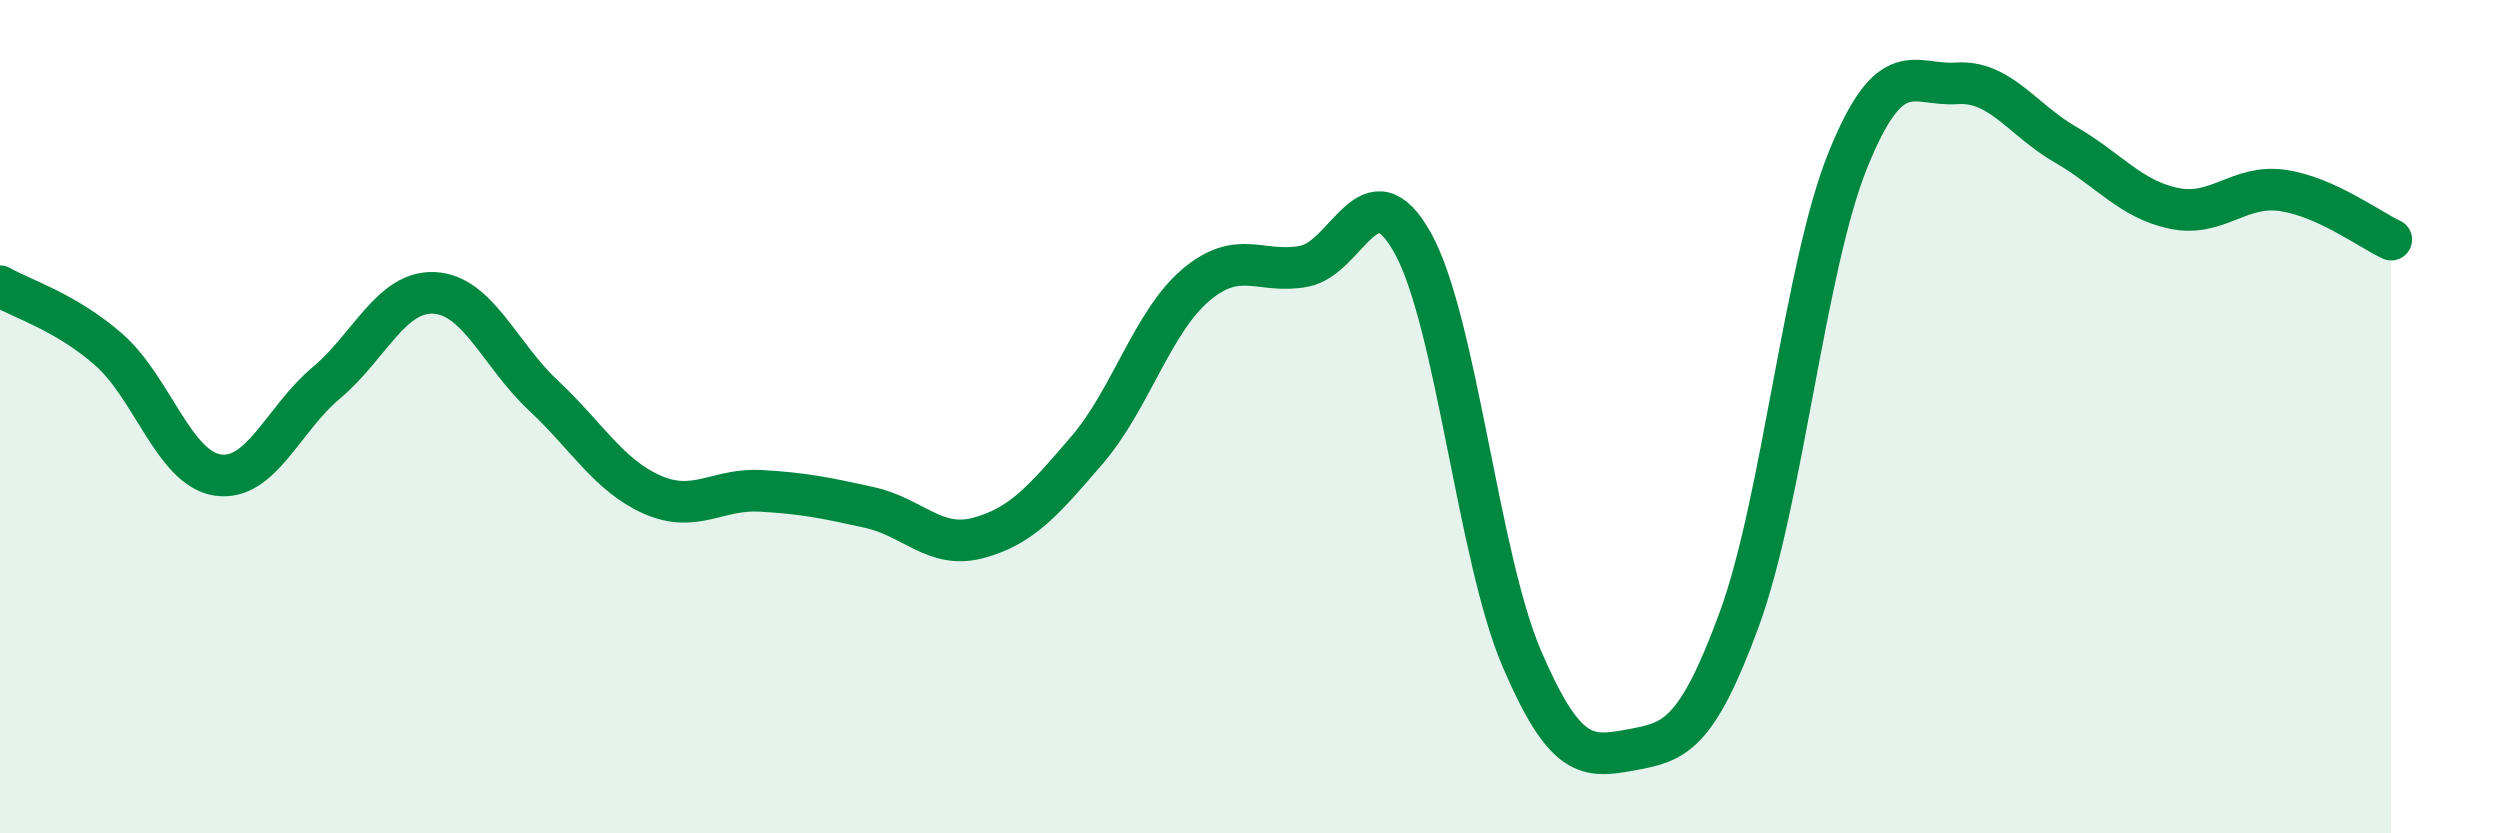 
    <svg width="60" height="20" viewBox="0 0 60 20" xmlns="http://www.w3.org/2000/svg">
      <path
        d="M 0,6.87 C 0.52,7.17 1.57,7.48 2.61,8.39 C 3.65,9.3 4.18,11.24 5.22,11.4 C 6.26,11.56 6.79,10.06 7.83,9.19 C 8.87,8.32 9.39,6.97 10.43,7.03 C 11.47,7.09 12,8.52 13.04,9.49 C 14.08,10.46 14.61,11.41 15.65,11.87 C 16.69,12.33 17.22,11.72 18.26,11.78 C 19.3,11.84 19.83,11.95 20.87,12.18 C 21.91,12.41 22.44,13.19 23.48,12.91 C 24.52,12.63 25.05,12.01 26.09,10.8 C 27.13,9.59 27.66,7.72 28.7,6.84 C 29.74,5.96 30.26,6.59 31.3,6.39 C 32.34,6.19 32.87,3.96 33.91,5.84 C 34.95,7.72 35.48,13.37 36.52,15.8 C 37.56,18.23 38.09,18.19 39.13,18 C 40.17,17.81 40.7,17.7 41.74,14.87 C 42.78,12.04 43.31,6.41 44.35,3.84 C 45.39,1.27 45.92,2.07 46.96,2 C 48,1.93 48.53,2.87 49.57,3.47 C 50.61,4.07 51.13,4.78 52.17,5 C 53.21,5.22 53.74,4.42 54.78,4.57 C 55.82,4.72 56.87,5.51 57.39,5.75L57.39 20L0 20Z"
        fill="#008740"
        opacity="0.1"
        stroke-linecap="round"
        stroke-linejoin="round"
      />
      <path
        d="M 0,6.87 C 0.52,7.17 1.57,7.48 2.61,8.39 C 3.65,9.3 4.18,11.24 5.22,11.4 C 6.26,11.56 6.79,10.06 7.83,9.19 C 8.87,8.32 9.39,6.97 10.43,7.03 C 11.47,7.09 12,8.52 13.04,9.49 C 14.08,10.46 14.61,11.41 15.65,11.87 C 16.69,12.33 17.22,11.72 18.26,11.78 C 19.3,11.84 19.83,11.95 20.87,12.18 C 21.91,12.41 22.44,13.19 23.48,12.91 C 24.52,12.63 25.05,12.01 26.09,10.8 C 27.13,9.59 27.66,7.72 28.7,6.84 C 29.74,5.96 30.26,6.59 31.3,6.39 C 32.34,6.19 32.87,3.96 33.91,5.84 C 34.95,7.72 35.48,13.37 36.52,15.8 C 37.56,18.23 38.09,18.19 39.13,18 C 40.17,17.81 40.7,17.7 41.74,14.87 C 42.78,12.04 43.31,6.41 44.35,3.84 C 45.39,1.27 45.92,2.07 46.96,2 C 48,1.93 48.53,2.87 49.57,3.47 C 50.61,4.07 51.13,4.78 52.17,5 C 53.21,5.22 53.74,4.42 54.78,4.57 C 55.82,4.72 56.87,5.51 57.39,5.75"
        stroke="#008740"
        stroke-width="1"
        fill="none"
        stroke-linecap="round"
        stroke-linejoin="round"
      />
    </svg>
  